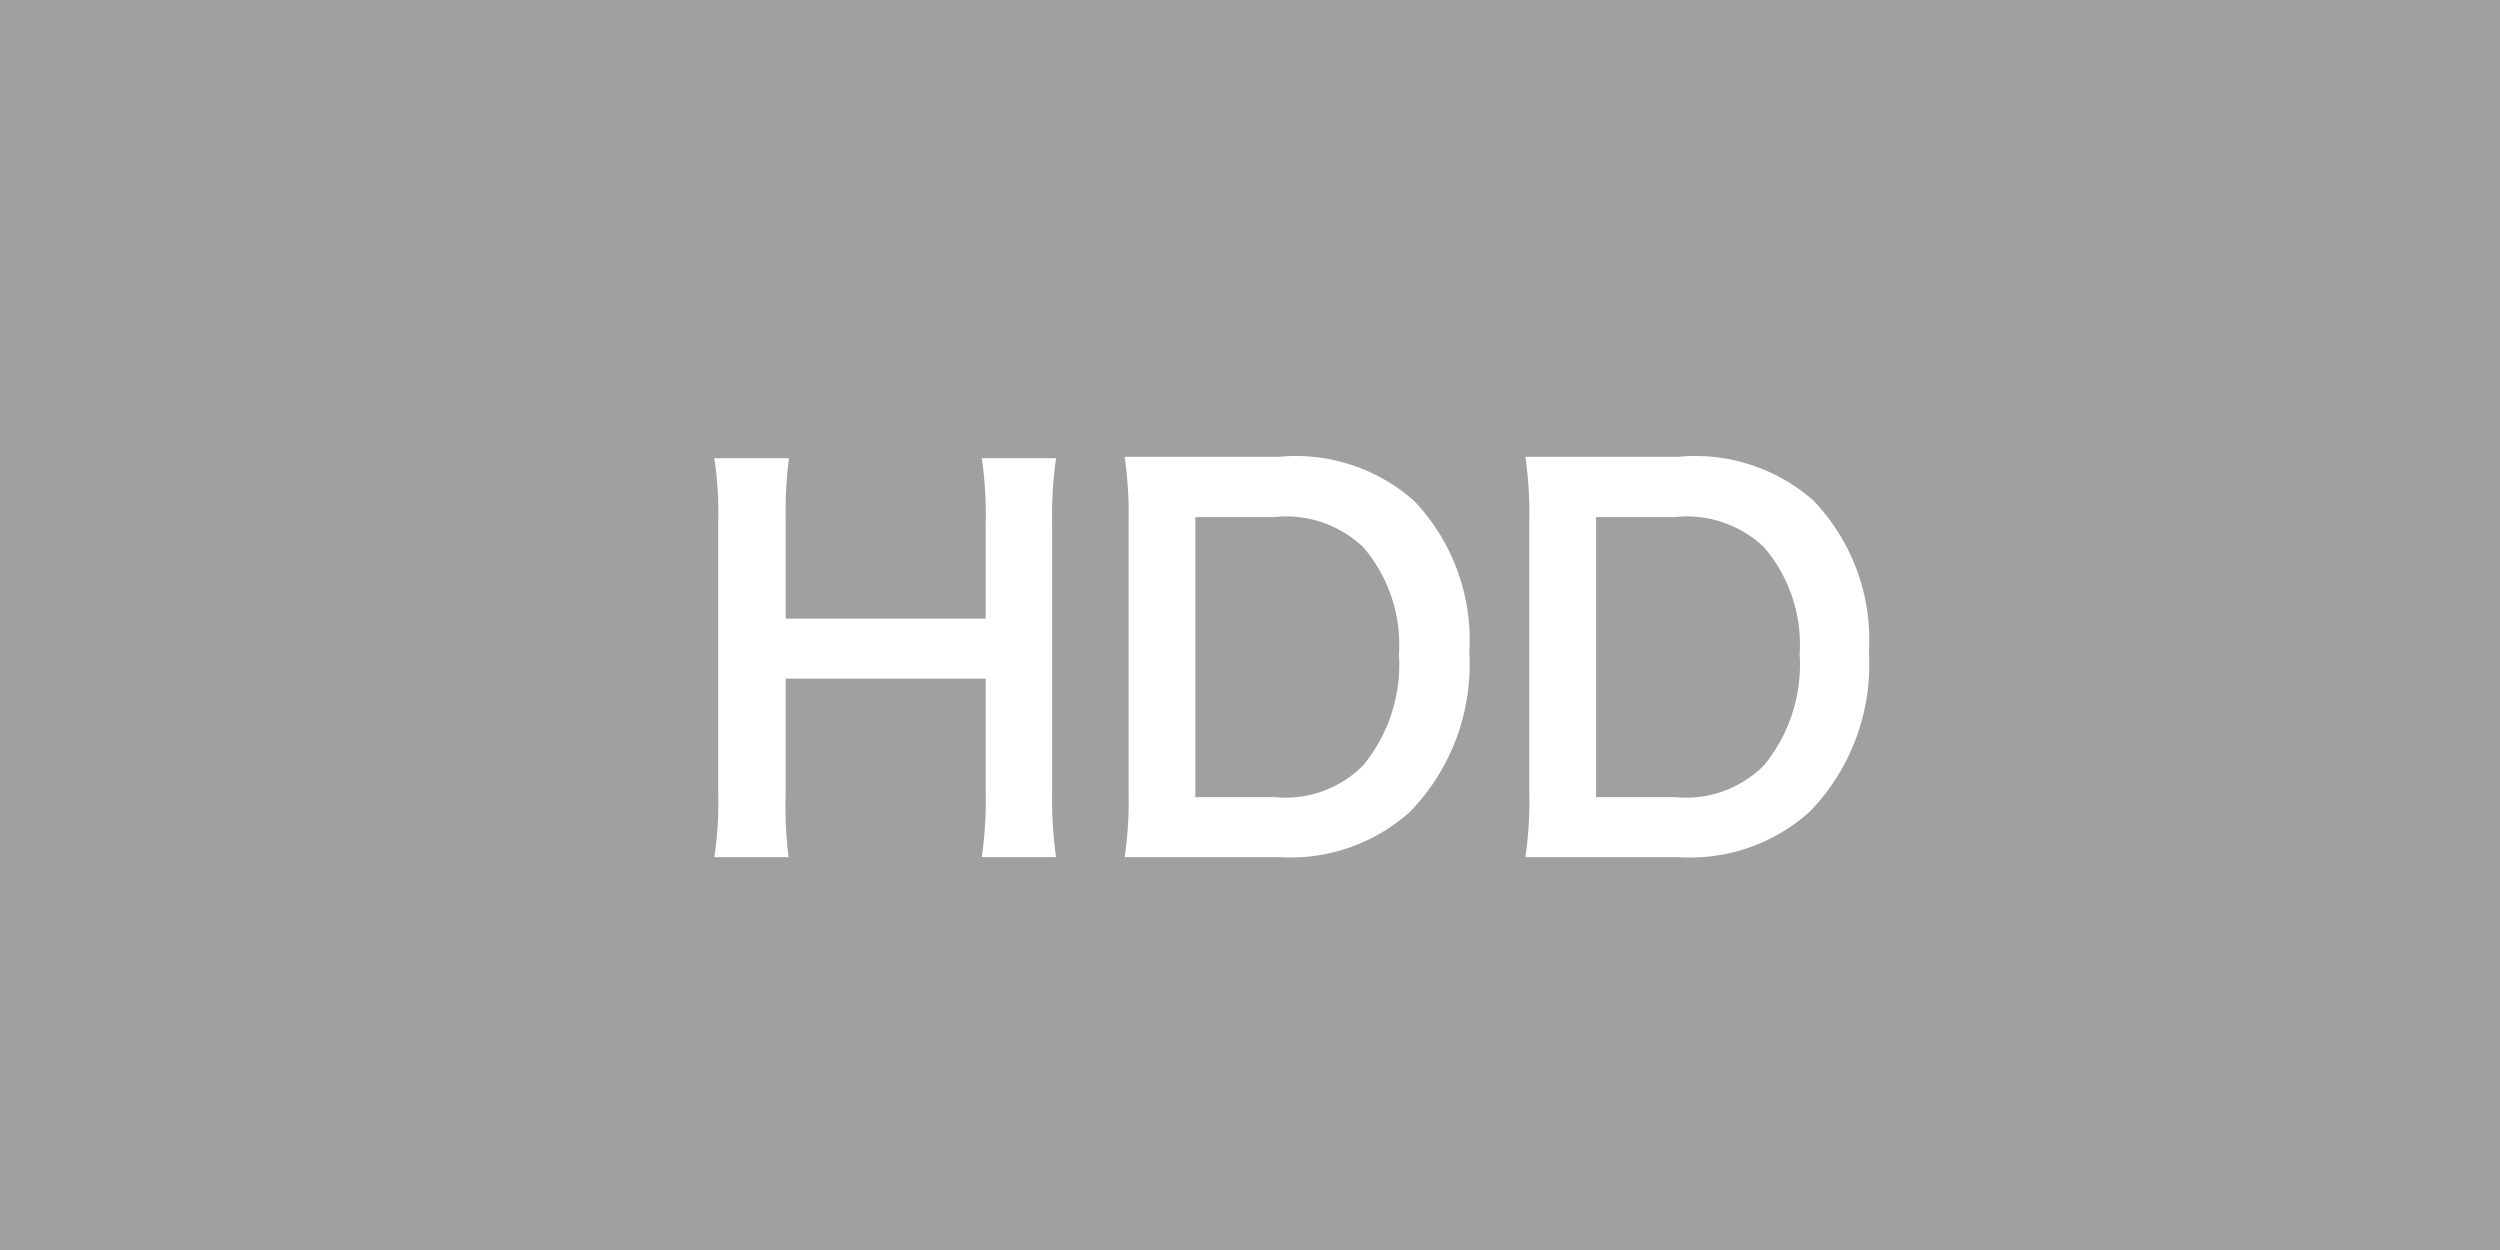 <svg id="180936d7-f745-4aff-8e9c-955beec52278" data-name="HDD" xmlns="http://www.w3.org/2000/svg" viewBox="0 0 70 35"><defs><style>.\34 b6e77d3-c26f-416f-a4e4-c9cc57abbb9e{fill:#a0a0a0;}.ec964439-149b-4d0f-a610-f8fa3334df3d{fill:#fff;}</style></defs><title>機材アイコン</title><rect class="4b6e77d3-c26f-416f-a4e4-c9cc57abbb9e" width="70" height="35"/><path class="ec964439-149b-4d0f-a610-f8fa3334df3d" d="M29.57,12.83a11.33,11.33,0,0,0-.11,1.79v7.55A11.69,11.69,0,0,0,29.57,24H27.49a11.19,11.19,0,0,0,.11-1.81V19H22v3.17A11.6,11.6,0,0,0,22.08,24H20a10.08,10.08,0,0,0,.11-1.81V14.63a10,10,0,0,0-.11-1.8h2.09A12,12,0,0,0,22,14.62v2.7H27.6V14.63a11,11,0,0,0-.11-1.8Z" transform="translate(0)"/><path class="ec964439-149b-4d0f-a610-f8fa3334df3d" d="M31.6,14.61a11,11,0,0,0-.11-1.82c.56,0,.9,0,1.78,0h2.54a5,5,0,0,1,3.78,1.23,5.64,5.64,0,0,1,1.55,4.24,5.92,5.92,0,0,1-1.65,4.46A5,5,0,0,1,35.82,24H33.27c-.85,0-1.2,0-1.78,0a10.78,10.78,0,0,0,.11-1.85Zm4.09,7.71a3.07,3.07,0,0,0,2.48-.89,4.44,4.44,0,0,0,1-3.11,4.19,4.19,0,0,0-1-3,3.14,3.14,0,0,0-2.52-.84H33.47v7.84Z" transform="translate(0)"/><path class="ec964439-149b-4d0f-a610-f8fa3334df3d" d="M42.82,14.61a11,11,0,0,0-.11-1.82c.56,0,.9,0,1.78,0H47a5,5,0,0,1,3.78,1.23,5.64,5.64,0,0,1,1.55,4.24,5.92,5.92,0,0,1-1.65,4.46A5,5,0,0,1,47,24H44.49c-.85,0-1.2,0-1.78,0a10.78,10.78,0,0,0,.11-1.85Zm4.09,7.71a3.07,3.07,0,0,0,2.48-.89,4.44,4.44,0,0,0,1-3.11,4.19,4.19,0,0,0-1-3,3.14,3.14,0,0,0-2.52-.84H44.69v7.84Z" transform="translate(0)"/></svg>